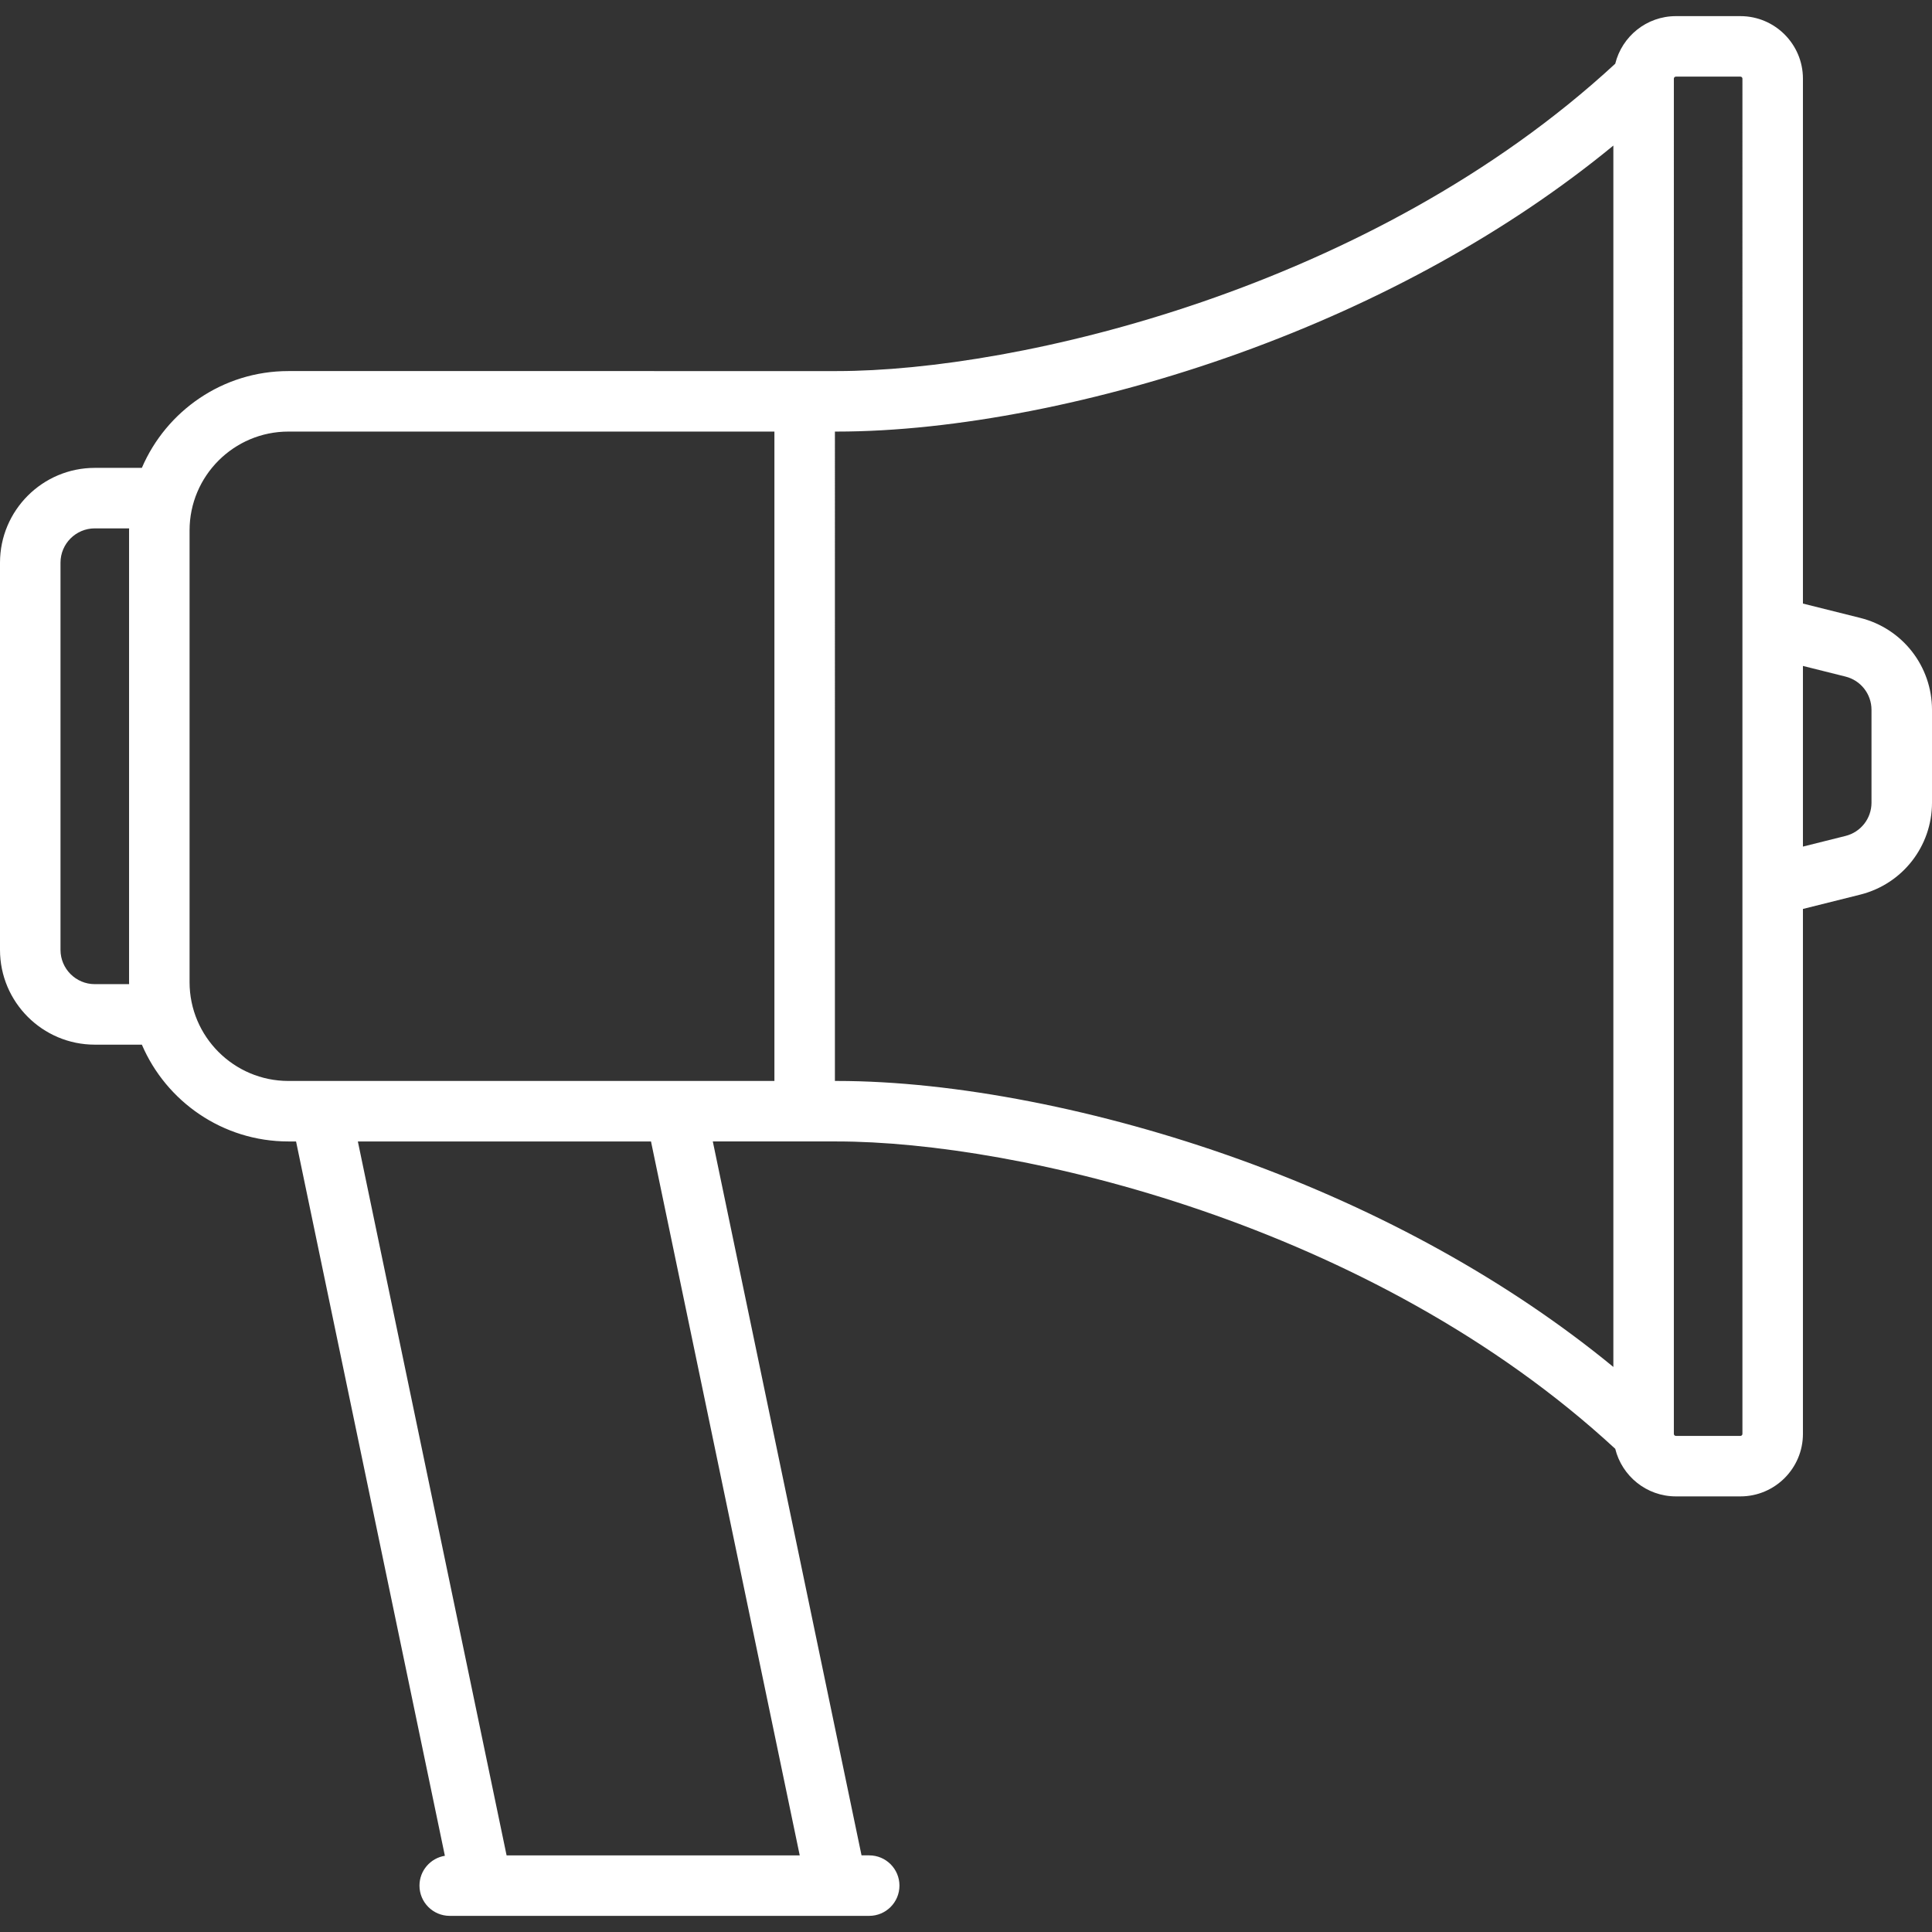 <svg xmlns="http://www.w3.org/2000/svg" xmlns:xlink="http://www.w3.org/1999/xlink" id="Layer_1" viewBox="0 0 512 512" style="enable-background:new 0 0 512 512;" width="512" height="512"><rect x="0" y="0" width="512" height="512" fill="#333333" stroke="none"/><g><g><path d="M492.973 163.748l-15.177-3.795V20.843c0-9.136-7.432-16.568-16.568-16.568h-17.102c-7.77.0-14.289 5.383-16.07 12.611-64.64 59.711-158.481 81.452-206.26 81.452H76.426c-17.403.0-32.377 10.585-38.831 25.653H25.119C11.268 123.992.0 135.26.0 149.111v102.614c0 13.851 11.268 25.119 25.119 25.119h12.476c6.454 15.068 21.428 25.653 38.831 25.653h2.032l39.439 189.306c-3.815.616-6.732 3.915-6.732 7.904.0 4.427 3.589 8.017 8.017 8.017h111.165c4.427.0 8.017-3.589 8.017-8.017s-3.589-8.017-8.017-8.017h-2.032L188.9 302.496h32.896c47.78.0 141.62 21.741 206.26 81.452 1.781 7.228 8.3 12.611 16.07 12.611h17.102c9.136.0 16.568-7.432 16.568-16.568v-139.11l15.177-3.795c11.203-2.8 19.027-12.821 19.027-24.369v-24.601C512 176.569 504.176 166.549 492.973 163.748zM34.219 260.81H25.12c-5.01.0-9.086-4.076-9.086-9.086V149.111c0-5.01 4.076-9.086 9.086-9.086h9.099c-.002.178-.014.355-.014.534v119.716C34.205 260.455 34.216 260.632 34.219 260.81zM211.936 491.691h-77.685L94.836 302.497h77.685l39.415 189.194zm-6.708-205.227H76.426c-14.44.0-26.188-11.748-26.188-26.188V140.56c0-14.44 11.748-26.188 26.188-26.188h128.802V286.464zm222.329 75.794c-27.461-22.565-61.377-41.422-99.126-55.012-36.689-13.207-75.556-20.782-106.636-20.782h-.534V114.372h.534c31.08.0 69.947-7.575 106.636-20.782C366.18 80 400.096 61.144 427.557 38.578v323.68zm34.205 17.734c0 .295-.239.534-.534.534h-17.102c-.295.0-.534-.239-.534-.534V20.843c0-.295.239-.534.534-.534h17.102c.295.0.534.239.534.534V379.992zm34.205-167.274c0 4.176-2.829 7.801-6.882 8.814l-11.29 2.822V176.48l11.29 2.822c4.052 1.013 6.882 4.638 6.882 8.815v24.601z" fill="#fff"/></g></g><g/><g/><g/><g/><g/><g/><g/><g/><g/><g/><g/><g/><g/><g/><g/></svg>